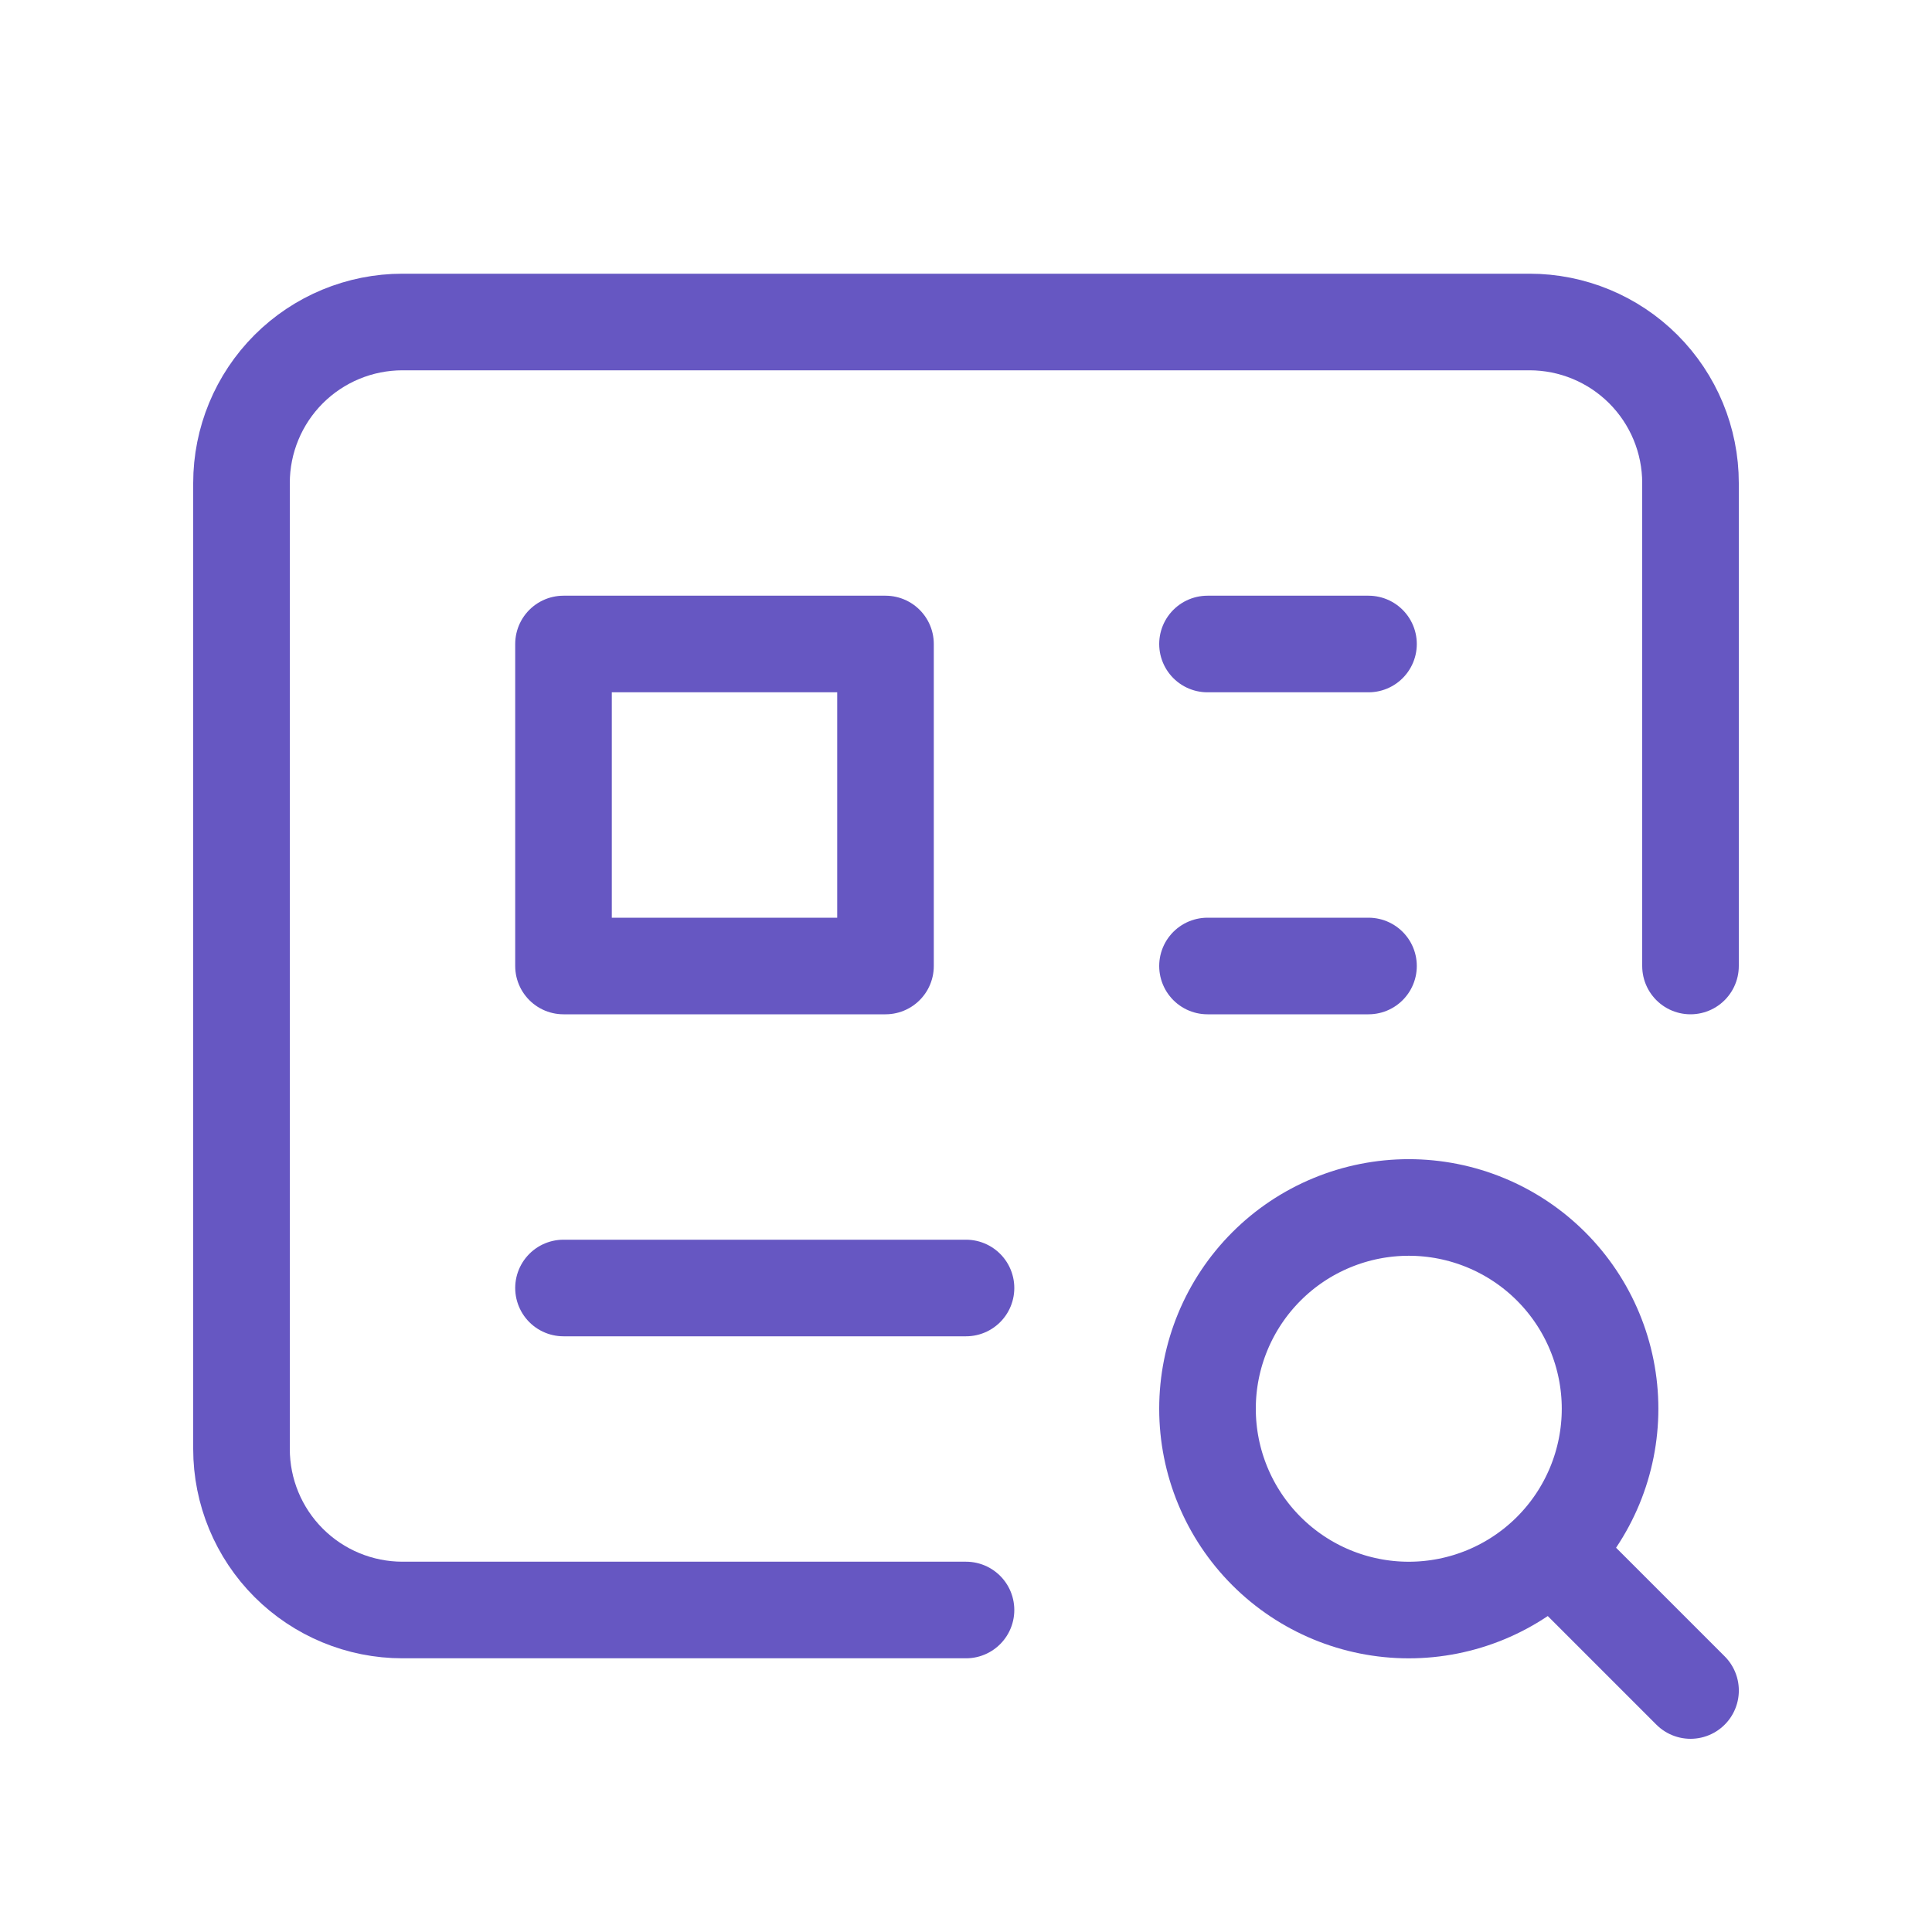 <svg width="60" height="60" viewBox="0 0 60 60" fill="none" xmlns="http://www.w3.org/2000/svg">
<path d="M37.5 20H42.5M37.5 30H42.5M30 40H17.5M52.5 30V15C52.5 13.674 51.973 12.402 51.035 11.464C50.098 10.527 48.826 10 47.5 10H12.5C11.174 10 9.902 10.527 8.964 11.464C8.027 12.402 7.5 13.674 7.5 15V45C7.5 46.326 8.027 47.598 8.964 48.535C9.902 49.473 11.174 50 12.5 50H30M17.5 20V30H27.5V20H17.5Z" stroke="#6657C2" stroke-width="3" stroke-linecap="round" stroke-linejoin="round"/>
<path d="M48.171 48.17C48.751 47.59 49.212 46.9 49.526 46.142C49.84 45.384 50.002 44.571 50.002 43.75C50.002 42.929 49.84 42.116 49.526 41.358C49.212 40.599 48.751 39.91 48.171 39.33C47.59 38.749 46.901 38.289 46.143 37.975C45.385 37.661 44.572 37.499 43.751 37.499C42.93 37.499 42.117 37.661 41.359 37.975C40.6 38.289 39.911 38.749 39.331 39.33C38.159 40.502 37.5 42.092 37.5 43.75C37.5 45.408 38.159 46.998 39.331 48.17C40.503 49.342 42.093 50.001 43.751 50.001C45.409 50.001 46.999 49.342 48.171 48.17ZM48.171 48.17L52.501 52.5" stroke="#6657C2" stroke-width="3" stroke-linecap="round" stroke-linejoin="round"/>
</svg>
